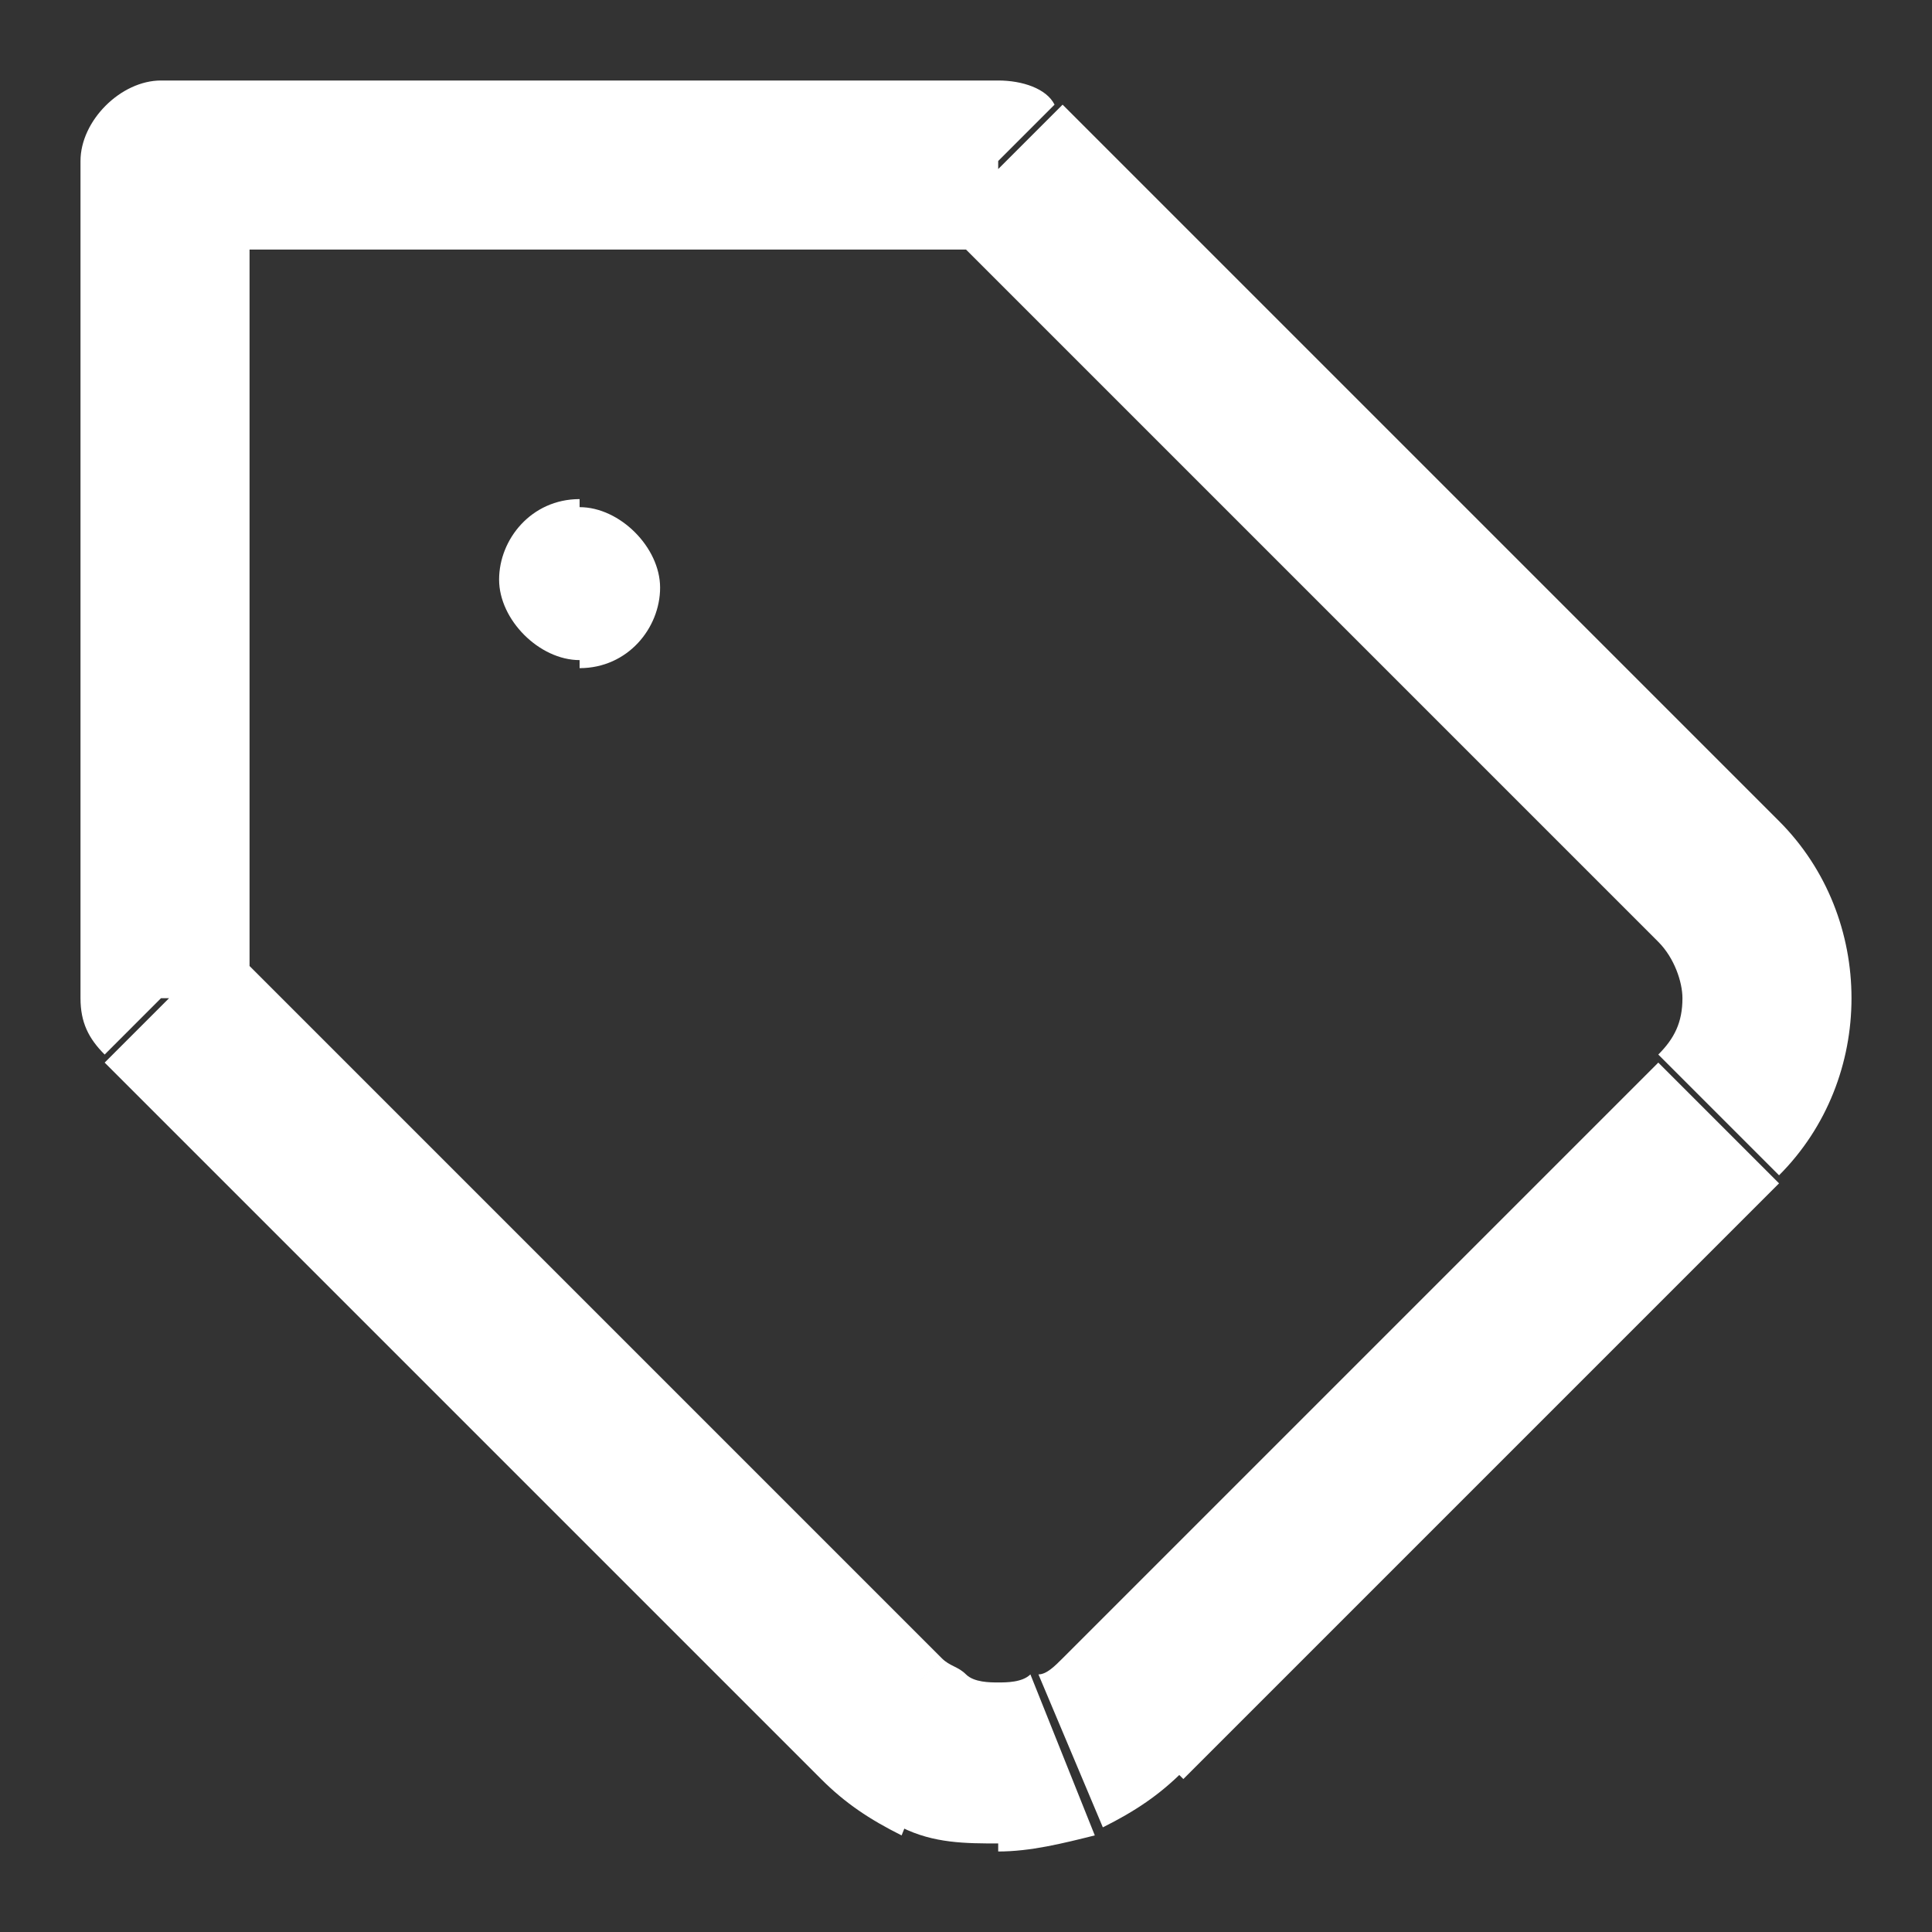 <?xml version="1.0" encoding="utf-8"?>
<!-- Generator: Adobe Illustrator 27.7.0, SVG Export Plug-In . SVG Version: 6.00 Build 0)  -->
<svg version="1.1" id="Layer_2_00000050624773354619443120000010350703812064660900_"
	 xmlns="http://www.w3.org/2000/svg" xmlns:xlink="http://www.w3.org/1999/xlink" x="0px" y="0px" viewBox="0 0 24 24"
	 style="enable-background:new 0 0 24 24;" xml:space="preserve">
<rect x="0" y="0" width="24" height="24" fill="#333333" stroke="none"/>
<style type="text/css">
	.st0{fill:#FFFFFF;}
</style>
<g id="_3_-_Individual_Event_-_Special_Event_-_MOVE_copy">
	<g>
		<path class="st0" d="M20.9,12.4c0,0.3-0.1,0.5-0.3,0.7l1.5,1.5c0.6-0.6,0.9-1.4,0.9-2.2L20.9,12.4L20.9,12.4z M20.6,11.7
			c0.2,0.2,0.3,0.5,0.3,0.7H23c0-0.8-0.3-1.6-0.9-2.2L20.6,11.7z M11.7,2.8l8.9,8.9l1.5-1.5l-8.9-8.9L11.7,2.8L11.7,2.8z M2,3.1
			h10.4V1H2V3.1z M3.1,12.4V2H1v10.4H3.1z M11.7,20.6l-8.9-8.9l-1.5,1.5l8.9,8.9C10.2,22.1,11.7,20.6,11.7,20.6z M12,20.8
			c-0.1-0.1-0.2-0.1-0.3-0.2l-1.5,1.5c0.3,0.3,0.6,0.5,1,0.7L12,20.8L12,20.8z M12.4,20.9c-0.1,0-0.3,0-0.4-0.1l-0.8,1.9
			c0.4,0.2,0.8,0.2,1.2,0.2V20.9z M12.8,20.8c-0.1,0.1-0.3,0.1-0.4,0.1V23c0.4,0,0.8-0.1,1.2-0.2C13.6,22.8,12.8,20.8,12.8,20.8z
			 M13.2,20.6c-0.1,0.1-0.2,0.2-0.3,0.2l0.8,1.9c0.4-0.2,0.7-0.4,1-0.7L13.2,20.6L13.2,20.6z M20.6,13.2l-7.4,7.4l1.5,1.5l7.4-7.4
			L20.6,13.2z M21.4,11l0.7-0.7l0,0L21.4,11z M12.4,2l0.7-0.7C13,1.1,12.7,1,12.4,1V2z M2,2V1C1.5,1,1,1.5,1,2H2z M2,12.4H1
			c0,0.3,0.1,0.5,0.3,0.7L2,12.4z M11,21.3l0.7-0.7l0,0L11,21.3z M13.9,21.3l-0.7-0.7l0,0L13.9,21.3z"/>
		<path class="st0" d="M7.2,8.3L7.2,8.3l0-2.1h0V8.3z M7.2,8.3c0.6,0,1-0.5,1-1s-0.5-1-1-1V8.3z M7.2,6.2c-0.6,0-1,0.5-1,1
			s0.5,1,1,1V6.2z"/>
	</g>
</g>
</svg>

